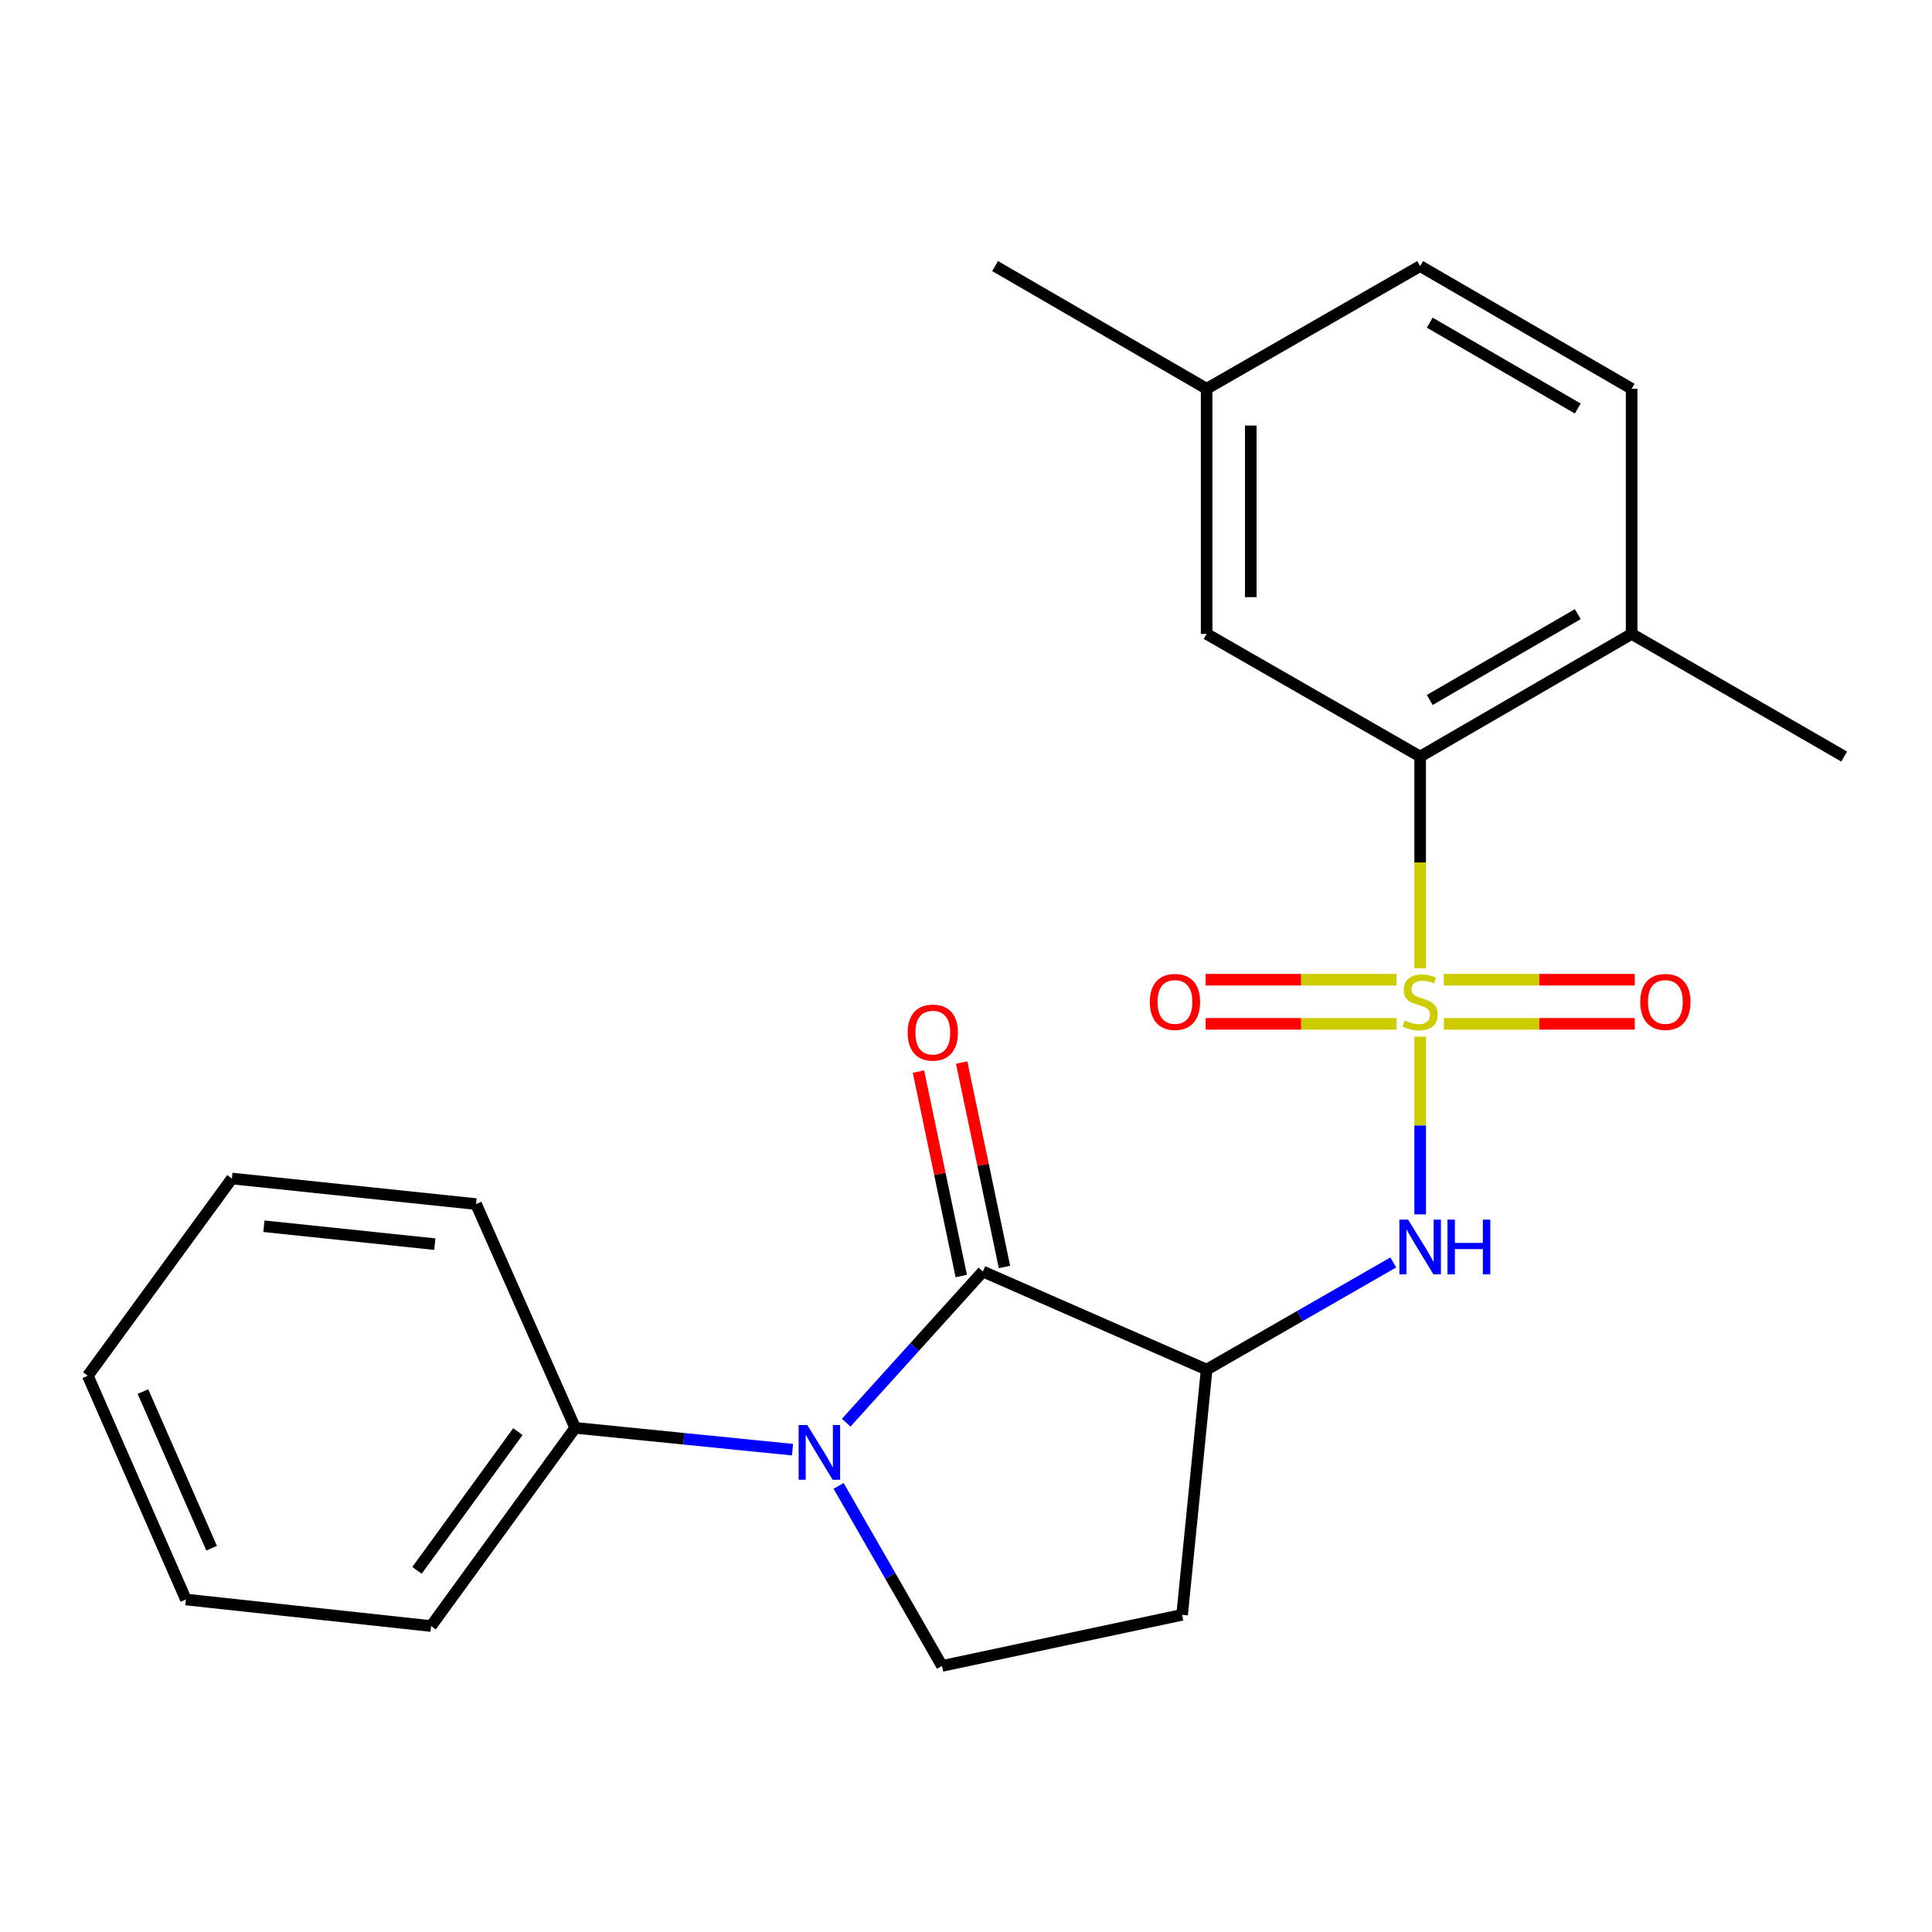 <?xml version='1.0' encoding='iso-8859-1'?>
<svg version='1.1' baseProfile='full'
              xmlns='http://www.w3.org/2000/svg'
                      xmlns:rdkit='http://www.rdkit.org/xml'
                      xmlns:xlink='http://www.w3.org/1999/xlink'
                  xml:space='preserve'
width='1000px' height='1000px' viewBox='0 0 1000 1000'>
<!-- END OF HEADER -->
<rect style='opacity:1.0;fill:#FFFFFF;stroke:none' width='1000' height='1000' x='0' y='0'> </rect>
<path class='bond-3' d='M 735.072,536.57 L 735.072,582.566' style='fill:none;fill-rule:evenodd;stroke:#CCCC00;stroke-width:6px;stroke-linecap:butt;stroke-linejoin:miter;stroke-opacity:1' />
<path class='bond-3' d='M 735.072,582.566 L 735.072,628.563' style='fill:none;fill-rule:evenodd;stroke:#0000FF;stroke-width:6px;stroke-linecap:butt;stroke-linejoin:miter;stroke-opacity:1' />
<path class='bond-4' d='M 735.072,501.224 L 735.072,446.407' style='fill:none;fill-rule:evenodd;stroke:#CCCC00;stroke-width:6px;stroke-linecap:butt;stroke-linejoin:miter;stroke-opacity:1' />
<path class='bond-4' d='M 735.072,446.407 L 735.072,391.589' style='fill:none;fill-rule:evenodd;stroke:#000000;stroke-width:6px;stroke-linecap:butt;stroke-linejoin:miter;stroke-opacity:1' />
<path class='bond-7' d='M 747.325,529.939 L 796.729,529.939' style='fill:none;fill-rule:evenodd;stroke:#CCCC00;stroke-width:6px;stroke-linecap:butt;stroke-linejoin:miter;stroke-opacity:1' />
<path class='bond-7' d='M 796.729,529.939 L 846.132,529.939' style='fill:none;fill-rule:evenodd;stroke:#FF0000;stroke-width:6px;stroke-linecap:butt;stroke-linejoin:miter;stroke-opacity:1' />
<path class='bond-7' d='M 747.325,507.095 L 796.729,507.095' style='fill:none;fill-rule:evenodd;stroke:#CCCC00;stroke-width:6px;stroke-linecap:butt;stroke-linejoin:miter;stroke-opacity:1' />
<path class='bond-7' d='M 796.729,507.095 L 846.132,507.095' style='fill:none;fill-rule:evenodd;stroke:#FF0000;stroke-width:6px;stroke-linecap:butt;stroke-linejoin:miter;stroke-opacity:1' />
<path class='bond-8' d='M 722.819,507.095 L 673.421,507.095' style='fill:none;fill-rule:evenodd;stroke:#CCCC00;stroke-width:6px;stroke-linecap:butt;stroke-linejoin:miter;stroke-opacity:1' />
<path class='bond-8' d='M 673.421,507.095 L 624.023,507.095' style='fill:none;fill-rule:evenodd;stroke:#FF0000;stroke-width:6px;stroke-linecap:butt;stroke-linejoin:miter;stroke-opacity:1' />
<path class='bond-8' d='M 722.819,529.939 L 673.421,529.939' style='fill:none;fill-rule:evenodd;stroke:#CCCC00;stroke-width:6px;stroke-linecap:butt;stroke-linejoin:miter;stroke-opacity:1' />
<path class='bond-8' d='M 673.421,529.939 L 624.023,529.939' style='fill:none;fill-rule:evenodd;stroke:#FF0000;stroke-width:6px;stroke-linecap:butt;stroke-linejoin:miter;stroke-opacity:1' />
<path class='bond-0' d='M 508.732,658.136 L 624.554,708.902' style='fill:none;fill-rule:evenodd;stroke:#000000;stroke-width:6px;stroke-linecap:butt;stroke-linejoin:miter;stroke-opacity:1' />
<path class='bond-1' d='M 508.732,658.136 L 473.366,697.257' style='fill:none;fill-rule:evenodd;stroke:#000000;stroke-width:6px;stroke-linecap:butt;stroke-linejoin:miter;stroke-opacity:1' />
<path class='bond-1' d='M 473.366,697.257 L 438,736.378' style='fill:none;fill-rule:evenodd;stroke:#0000FF;stroke-width:6px;stroke-linecap:butt;stroke-linejoin:miter;stroke-opacity:1' />
<path class='bond-9' d='M 519.912,655.794 L 508.83,602.884' style='fill:none;fill-rule:evenodd;stroke:#000000;stroke-width:6px;stroke-linecap:butt;stroke-linejoin:miter;stroke-opacity:1' />
<path class='bond-9' d='M 508.83,602.884 L 497.749,549.973' style='fill:none;fill-rule:evenodd;stroke:#FF0000;stroke-width:6px;stroke-linecap:butt;stroke-linejoin:miter;stroke-opacity:1' />
<path class='bond-9' d='M 497.552,660.477 L 486.471,607.567' style='fill:none;fill-rule:evenodd;stroke:#000000;stroke-width:6px;stroke-linecap:butt;stroke-linejoin:miter;stroke-opacity:1' />
<path class='bond-9' d='M 486.471,607.567 L 475.389,554.656' style='fill:none;fill-rule:evenodd;stroke:#FF0000;stroke-width:6px;stroke-linecap:butt;stroke-linejoin:miter;stroke-opacity:1' />
<path class='bond-10' d='M 410.189,750.351 L 353.95,744.704' style='fill:none;fill-rule:evenodd;stroke:#0000FF;stroke-width:6px;stroke-linecap:butt;stroke-linejoin:miter;stroke-opacity:1' />
<path class='bond-10' d='M 353.95,744.704 L 297.71,739.057' style='fill:none;fill-rule:evenodd;stroke:#000000;stroke-width:6px;stroke-linecap:butt;stroke-linejoin:miter;stroke-opacity:1' />
<path class='bond-24' d='M 434.066,769.095 L 460.82,815.687' style='fill:none;fill-rule:evenodd;stroke:#0000FF;stroke-width:6px;stroke-linecap:butt;stroke-linejoin:miter;stroke-opacity:1' />
<path class='bond-24' d='M 460.82,815.687 L 487.575,862.278' style='fill:none;fill-rule:evenodd;stroke:#000000;stroke-width:6px;stroke-linecap:butt;stroke-linejoin:miter;stroke-opacity:1' />
<path class='bond-2' d='M 624.554,708.902 L 672.85,681.171' style='fill:none;fill-rule:evenodd;stroke:#000000;stroke-width:6px;stroke-linecap:butt;stroke-linejoin:miter;stroke-opacity:1' />
<path class='bond-2' d='M 672.85,681.171 L 721.146,653.44' style='fill:none;fill-rule:evenodd;stroke:#0000FF;stroke-width:6px;stroke-linecap:butt;stroke-linejoin:miter;stroke-opacity:1' />
<path class='bond-6' d='M 624.554,708.902 L 611.863,835.829' style='fill:none;fill-rule:evenodd;stroke:#000000;stroke-width:6px;stroke-linecap:butt;stroke-linejoin:miter;stroke-opacity:1' />
<path class='bond-11' d='M 735.072,391.589 L 844.536,328.119' style='fill:none;fill-rule:evenodd;stroke:#000000;stroke-width:6px;stroke-linecap:butt;stroke-linejoin:miter;stroke-opacity:1' />
<path class='bond-11' d='M 740.032,362.306 L 816.657,317.877' style='fill:none;fill-rule:evenodd;stroke:#000000;stroke-width:6px;stroke-linecap:butt;stroke-linejoin:miter;stroke-opacity:1' />
<path class='bond-12' d='M 735.072,391.589 L 624.554,328.119' style='fill:none;fill-rule:evenodd;stroke:#000000;stroke-width:6px;stroke-linecap:butt;stroke-linejoin:miter;stroke-opacity:1' />
<path class='bond-5' d='M 487.575,862.278 L 611.863,835.829' style='fill:none;fill-rule:evenodd;stroke:#000000;stroke-width:6px;stroke-linecap:butt;stroke-linejoin:miter;stroke-opacity:1' />
<path class='bond-17' d='M 297.71,739.057 L 223.135,841.642' style='fill:none;fill-rule:evenodd;stroke:#000000;stroke-width:6px;stroke-linecap:butt;stroke-linejoin:miter;stroke-opacity:1' />
<path class='bond-17' d='M 268.046,741.012 L 215.844,812.821' style='fill:none;fill-rule:evenodd;stroke:#000000;stroke-width:6px;stroke-linecap:butt;stroke-linejoin:miter;stroke-opacity:1' />
<path class='bond-18' d='M 297.71,739.057 L 246.411,623.234' style='fill:none;fill-rule:evenodd;stroke:#000000;stroke-width:6px;stroke-linecap:butt;stroke-linejoin:miter;stroke-opacity:1' />
<path class='bond-13' d='M 844.536,328.119 L 844.536,201.217' style='fill:none;fill-rule:evenodd;stroke:#000000;stroke-width:6px;stroke-linecap:butt;stroke-linejoin:miter;stroke-opacity:1' />
<path class='bond-16' d='M 844.536,328.119 L 954.545,391.589' style='fill:none;fill-rule:evenodd;stroke:#000000;stroke-width:6px;stroke-linecap:butt;stroke-linejoin:miter;stroke-opacity:1' />
<path class='bond-14' d='M 624.554,328.119 L 624.554,201.217' style='fill:none;fill-rule:evenodd;stroke:#000000;stroke-width:6px;stroke-linecap:butt;stroke-linejoin:miter;stroke-opacity:1' />
<path class='bond-14' d='M 647.399,309.084 L 647.399,220.252' style='fill:none;fill-rule:evenodd;stroke:#000000;stroke-width:6px;stroke-linecap:butt;stroke-linejoin:miter;stroke-opacity:1' />
<path class='bond-23' d='M 844.536,201.217 L 735.072,137.722' style='fill:none;fill-rule:evenodd;stroke:#000000;stroke-width:6px;stroke-linecap:butt;stroke-linejoin:miter;stroke-opacity:1' />
<path class='bond-23' d='M 816.654,211.454 L 740.029,167.007' style='fill:none;fill-rule:evenodd;stroke:#000000;stroke-width:6px;stroke-linecap:butt;stroke-linejoin:miter;stroke-opacity:1' />
<path class='bond-15' d='M 624.554,201.217 L 735.072,137.722' style='fill:none;fill-rule:evenodd;stroke:#000000;stroke-width:6px;stroke-linecap:butt;stroke-linejoin:miter;stroke-opacity:1' />
<path class='bond-19' d='M 624.554,201.217 L 515.065,137.722' style='fill:none;fill-rule:evenodd;stroke:#000000;stroke-width:6px;stroke-linecap:butt;stroke-linejoin:miter;stroke-opacity:1' />
<path class='bond-20' d='M 223.135,841.642 L 96.221,827.897' style='fill:none;fill-rule:evenodd;stroke:#000000;stroke-width:6px;stroke-linecap:butt;stroke-linejoin:miter;stroke-opacity:1' />
<path class='bond-21' d='M 246.411,623.234 L 120.03,609.997' style='fill:none;fill-rule:evenodd;stroke:#000000;stroke-width:6px;stroke-linecap:butt;stroke-linejoin:miter;stroke-opacity:1' />
<path class='bond-21' d='M 225.074,643.969 L 136.607,634.703' style='fill:none;fill-rule:evenodd;stroke:#000000;stroke-width:6px;stroke-linecap:butt;stroke-linejoin:miter;stroke-opacity:1' />
<path class='bond-25' d='M 96.221,827.897 L 45.455,712.075' style='fill:none;fill-rule:evenodd;stroke:#000000;stroke-width:6px;stroke-linecap:butt;stroke-linejoin:miter;stroke-opacity:1' />
<path class='bond-25' d='M 109.529,801.353 L 73.993,720.277' style='fill:none;fill-rule:evenodd;stroke:#000000;stroke-width:6px;stroke-linecap:butt;stroke-linejoin:miter;stroke-opacity:1' />
<path class='bond-22' d='M 120.03,609.997 L 45.455,712.075' style='fill:none;fill-rule:evenodd;stroke:#000000;stroke-width:6px;stroke-linecap:butt;stroke-linejoin:miter;stroke-opacity:1' />
<path  class='atom-0' d='M 727.072 528.237
Q 727.392 528.357, 728.712 528.917
Q 730.032 529.477, 731.472 529.837
Q 732.952 530.157, 734.392 530.157
Q 737.072 530.157, 738.632 528.877
Q 740.192 527.557, 740.192 525.277
Q 740.192 523.717, 739.392 522.757
Q 738.632 521.797, 737.432 521.277
Q 736.232 520.757, 734.232 520.157
Q 731.712 519.397, 730.192 518.677
Q 728.712 517.957, 727.632 516.437
Q 726.592 514.917, 726.592 512.357
Q 726.592 508.797, 728.992 506.597
Q 731.432 504.397, 736.232 504.397
Q 739.512 504.397, 743.232 505.957
L 742.312 509.037
Q 738.912 507.637, 736.352 507.637
Q 733.592 507.637, 732.072 508.797
Q 730.552 509.917, 730.592 511.877
Q 730.592 513.397, 731.352 514.317
Q 732.152 515.237, 733.272 515.757
Q 734.432 516.277, 736.352 516.877
Q 738.912 517.677, 740.432 518.477
Q 741.952 519.277, 743.032 520.917
Q 744.152 522.517, 744.152 525.277
Q 744.152 529.197, 741.512 531.317
Q 738.912 533.397, 734.552 533.397
Q 732.032 533.397, 730.112 532.837
Q 728.232 532.317, 725.992 531.397
L 727.072 528.237
' fill='#CCCC00'/>
<path  class='atom-2' d='M 417.845 737.588
L 427.125 752.588
Q 428.045 754.068, 429.525 756.748
Q 431.005 759.428, 431.085 759.588
L 431.085 737.588
L 434.845 737.588
L 434.845 765.908
L 430.965 765.908
L 421.005 749.508
Q 419.845 747.588, 418.605 745.388
Q 417.405 743.188, 417.045 742.508
L 417.045 765.908
L 413.365 765.908
L 413.365 737.588
L 417.845 737.588
' fill='#0000FF'/>
<path  class='atom-4' d='M 728.812 631.284
L 738.092 646.284
Q 739.012 647.764, 740.492 650.444
Q 741.972 653.124, 742.052 653.284
L 742.052 631.284
L 745.812 631.284
L 745.812 659.604
L 741.932 659.604
L 731.972 643.204
Q 730.812 641.284, 729.572 639.084
Q 728.372 636.884, 728.012 636.204
L 728.012 659.604
L 724.332 659.604
L 724.332 631.284
L 728.812 631.284
' fill='#0000FF'/>
<path  class='atom-4' d='M 749.212 631.284
L 753.052 631.284
L 753.052 643.324
L 767.532 643.324
L 767.532 631.284
L 771.372 631.284
L 771.372 659.604
L 767.532 659.604
L 767.532 646.524
L 753.052 646.524
L 753.052 659.604
L 749.212 659.604
L 749.212 631.284
' fill='#0000FF'/>
<path  class='atom-8' d='M 848.999 518.597
Q 848.999 511.797, 852.359 507.997
Q 855.719 504.197, 861.999 504.197
Q 868.279 504.197, 871.639 507.997
Q 874.999 511.797, 874.999 518.597
Q 874.999 525.477, 871.599 529.397
Q 868.199 533.277, 861.999 533.277
Q 855.759 533.277, 852.359 529.397
Q 848.999 525.517, 848.999 518.597
M 861.999 530.077
Q 866.319 530.077, 868.639 527.197
Q 870.999 524.277, 870.999 518.597
Q 870.999 513.037, 868.639 510.237
Q 866.319 507.397, 861.999 507.397
Q 857.679 507.397, 855.319 510.197
Q 852.999 512.997, 852.999 518.597
Q 852.999 524.317, 855.319 527.197
Q 857.679 530.077, 861.999 530.077
' fill='#FF0000'/>
<path  class='atom-9' d='M 595.157 518.597
Q 595.157 511.797, 598.517 507.997
Q 601.877 504.197, 608.157 504.197
Q 614.437 504.197, 617.797 507.997
Q 621.157 511.797, 621.157 518.597
Q 621.157 525.477, 617.757 529.397
Q 614.357 533.277, 608.157 533.277
Q 601.917 533.277, 598.517 529.397
Q 595.157 525.517, 595.157 518.597
M 608.157 530.077
Q 612.477 530.077, 614.797 527.197
Q 617.157 524.277, 617.157 518.597
Q 617.157 513.037, 614.797 510.237
Q 612.477 507.397, 608.157 507.397
Q 603.837 507.397, 601.477 510.197
Q 599.157 512.997, 599.157 518.597
Q 599.157 524.317, 601.477 527.197
Q 603.837 530.077, 608.157 530.077
' fill='#FF0000'/>
<path  class='atom-10' d='M 469.816 534.474
Q 469.816 527.674, 473.176 523.874
Q 476.536 520.074, 482.816 520.074
Q 489.096 520.074, 492.456 523.874
Q 495.816 527.674, 495.816 534.474
Q 495.816 541.354, 492.416 545.274
Q 489.016 549.154, 482.816 549.154
Q 476.576 549.154, 473.176 545.274
Q 469.816 541.394, 469.816 534.474
M 482.816 545.954
Q 487.136 545.954, 489.456 543.074
Q 491.816 540.154, 491.816 534.474
Q 491.816 528.914, 489.456 526.114
Q 487.136 523.274, 482.816 523.274
Q 478.496 523.274, 476.136 526.074
Q 473.816 528.874, 473.816 534.474
Q 473.816 540.194, 476.136 543.074
Q 478.496 545.954, 482.816 545.954
' fill='#FF0000'/>
</svg>
